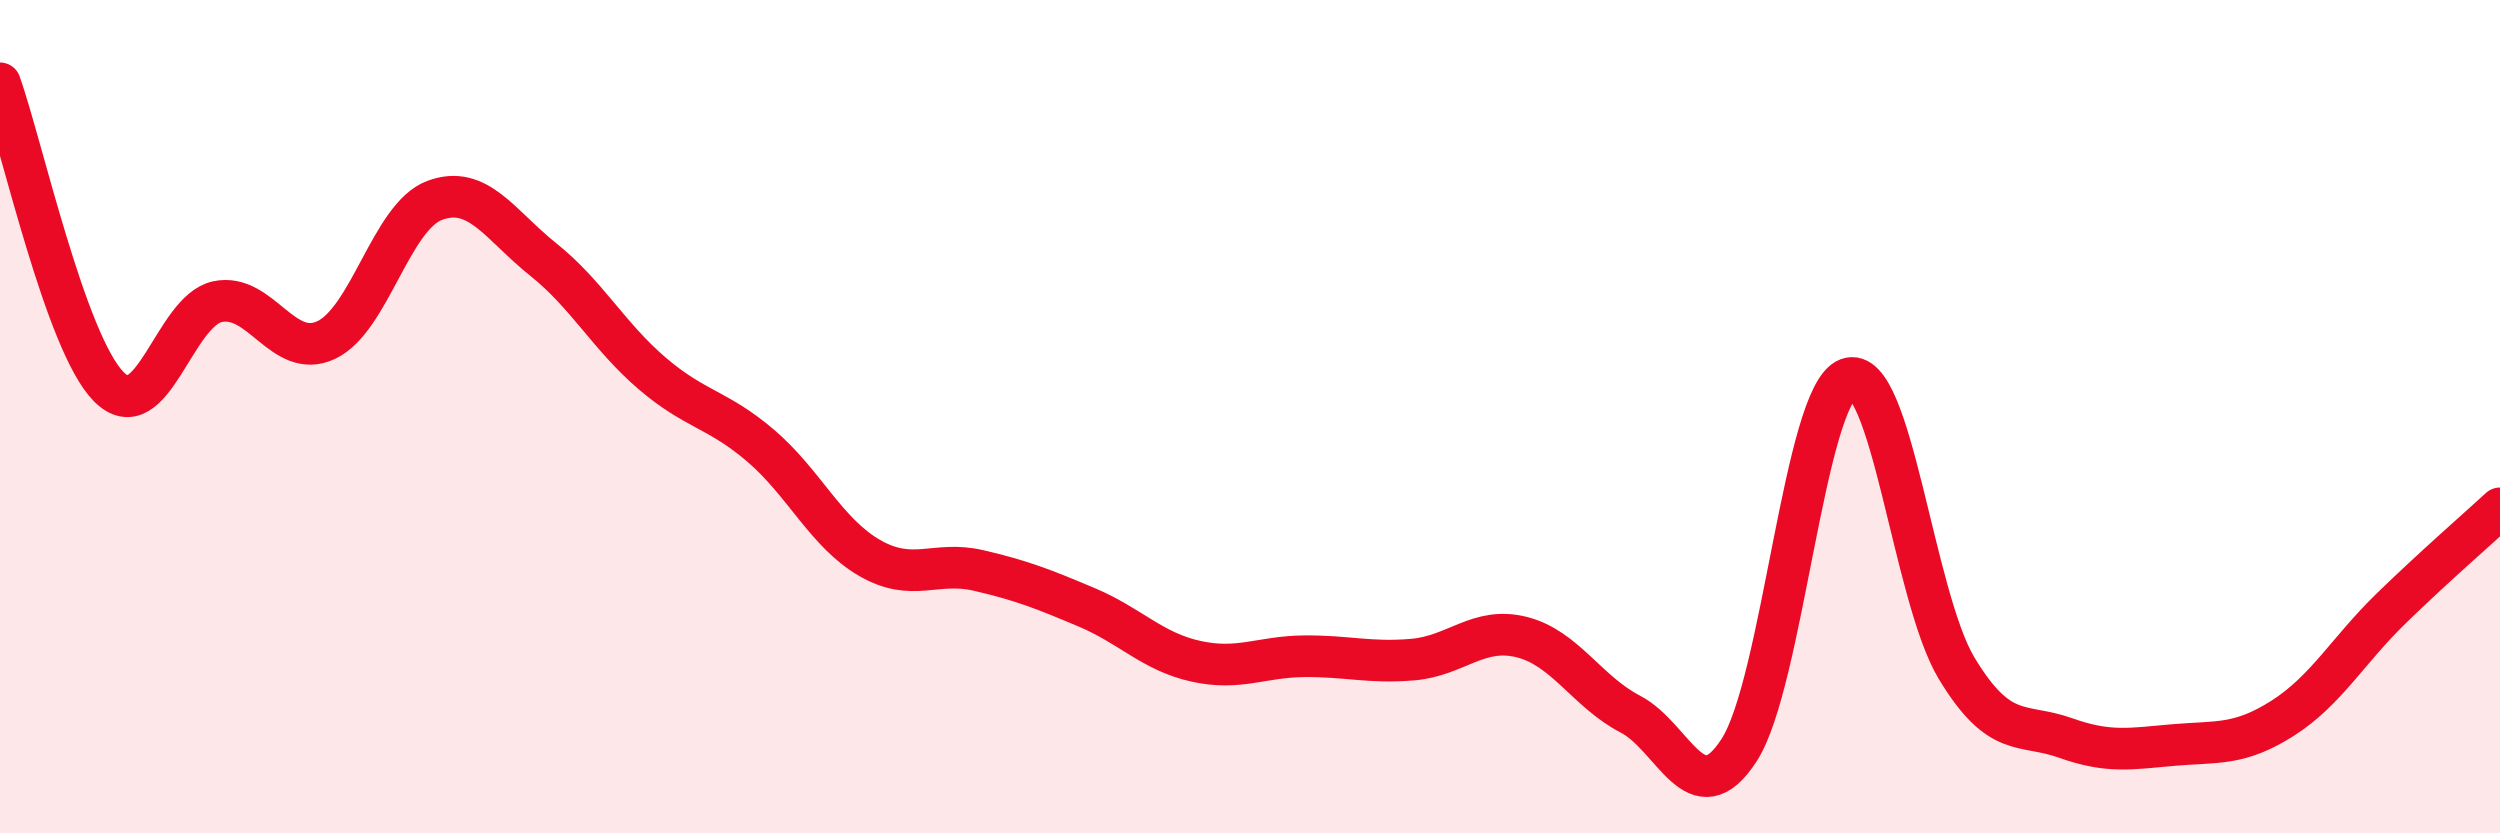 
    <svg width="60" height="20" viewBox="0 0 60 20" xmlns="http://www.w3.org/2000/svg">
      <path
        d="M 0,2 C 0.52,3.46 1.57,8.23 2.61,9.28 C 3.65,10.33 4.18,7.46 5.22,7.24 C 6.26,7.02 6.79,8.65 7.83,8.16 C 8.87,7.67 9.39,5.2 10.43,4.81 C 11.47,4.42 12,5.4 13.04,6.23 C 14.08,7.06 14.61,8.07 15.65,8.96 C 16.69,9.85 17.22,9.81 18.26,10.7 C 19.3,11.59 19.83,12.79 20.87,13.39 C 21.91,13.99 22.44,13.45 23.48,13.69 C 24.52,13.93 25.05,14.14 26.09,14.58 C 27.13,15.02 27.66,15.64 28.7,15.87 C 29.74,16.1 30.26,15.76 31.3,15.75 C 32.34,15.74 32.87,15.92 33.91,15.83 C 34.95,15.74 35.48,15.03 36.52,15.29 C 37.56,15.55 38.09,16.6 39.13,17.14 C 40.17,17.68 40.7,19.61 41.74,18 C 42.78,16.39 43.31,9.48 44.35,9.09 C 45.39,8.7 45.92,14.32 46.96,16.04 C 48,17.76 48.53,17.34 49.57,17.71 C 50.61,18.08 51.13,17.97 52.17,17.88 C 53.21,17.79 53.74,17.9 54.78,17.24 C 55.82,16.58 56.35,15.61 57.39,14.6 C 58.43,13.59 59.48,12.68 60,12.2L60 20L0 20Z"
        fill="#EB0A25"
        opacity="0.1"
        stroke-linecap="round"
        stroke-linejoin="round"
      />
      <path
        d="M 0,2 C 0.52,3.46 1.57,8.23 2.61,9.28 C 3.65,10.33 4.18,7.46 5.22,7.24 C 6.26,7.02 6.79,8.65 7.83,8.16 C 8.87,7.67 9.39,5.2 10.43,4.81 C 11.47,4.42 12,5.4 13.04,6.23 C 14.08,7.06 14.61,8.07 15.65,8.96 C 16.69,9.85 17.22,9.81 18.26,10.7 C 19.3,11.59 19.83,12.79 20.87,13.39 C 21.91,13.99 22.44,13.45 23.48,13.69 C 24.52,13.93 25.05,14.14 26.09,14.58 C 27.13,15.02 27.66,15.64 28.7,15.87 C 29.74,16.1 30.26,15.76 31.3,15.75 C 32.34,15.74 32.87,15.92 33.91,15.83 C 34.95,15.74 35.48,15.03 36.52,15.29 C 37.56,15.55 38.09,16.6 39.13,17.14 C 40.17,17.68 40.7,19.61 41.74,18 C 42.78,16.39 43.31,9.48 44.35,9.09 C 45.39,8.7 45.92,14.32 46.96,16.04 C 48,17.76 48.53,17.34 49.57,17.71 C 50.61,18.08 51.13,17.97 52.17,17.88 C 53.21,17.79 53.74,17.9 54.78,17.24 C 55.82,16.58 56.35,15.61 57.39,14.6 C 58.43,13.59 59.48,12.68 60,12.2"
        stroke="#EB0A25"
        stroke-width="1"
        fill="none"
        stroke-linecap="round"
        stroke-linejoin="round"
      />
    </svg>
  